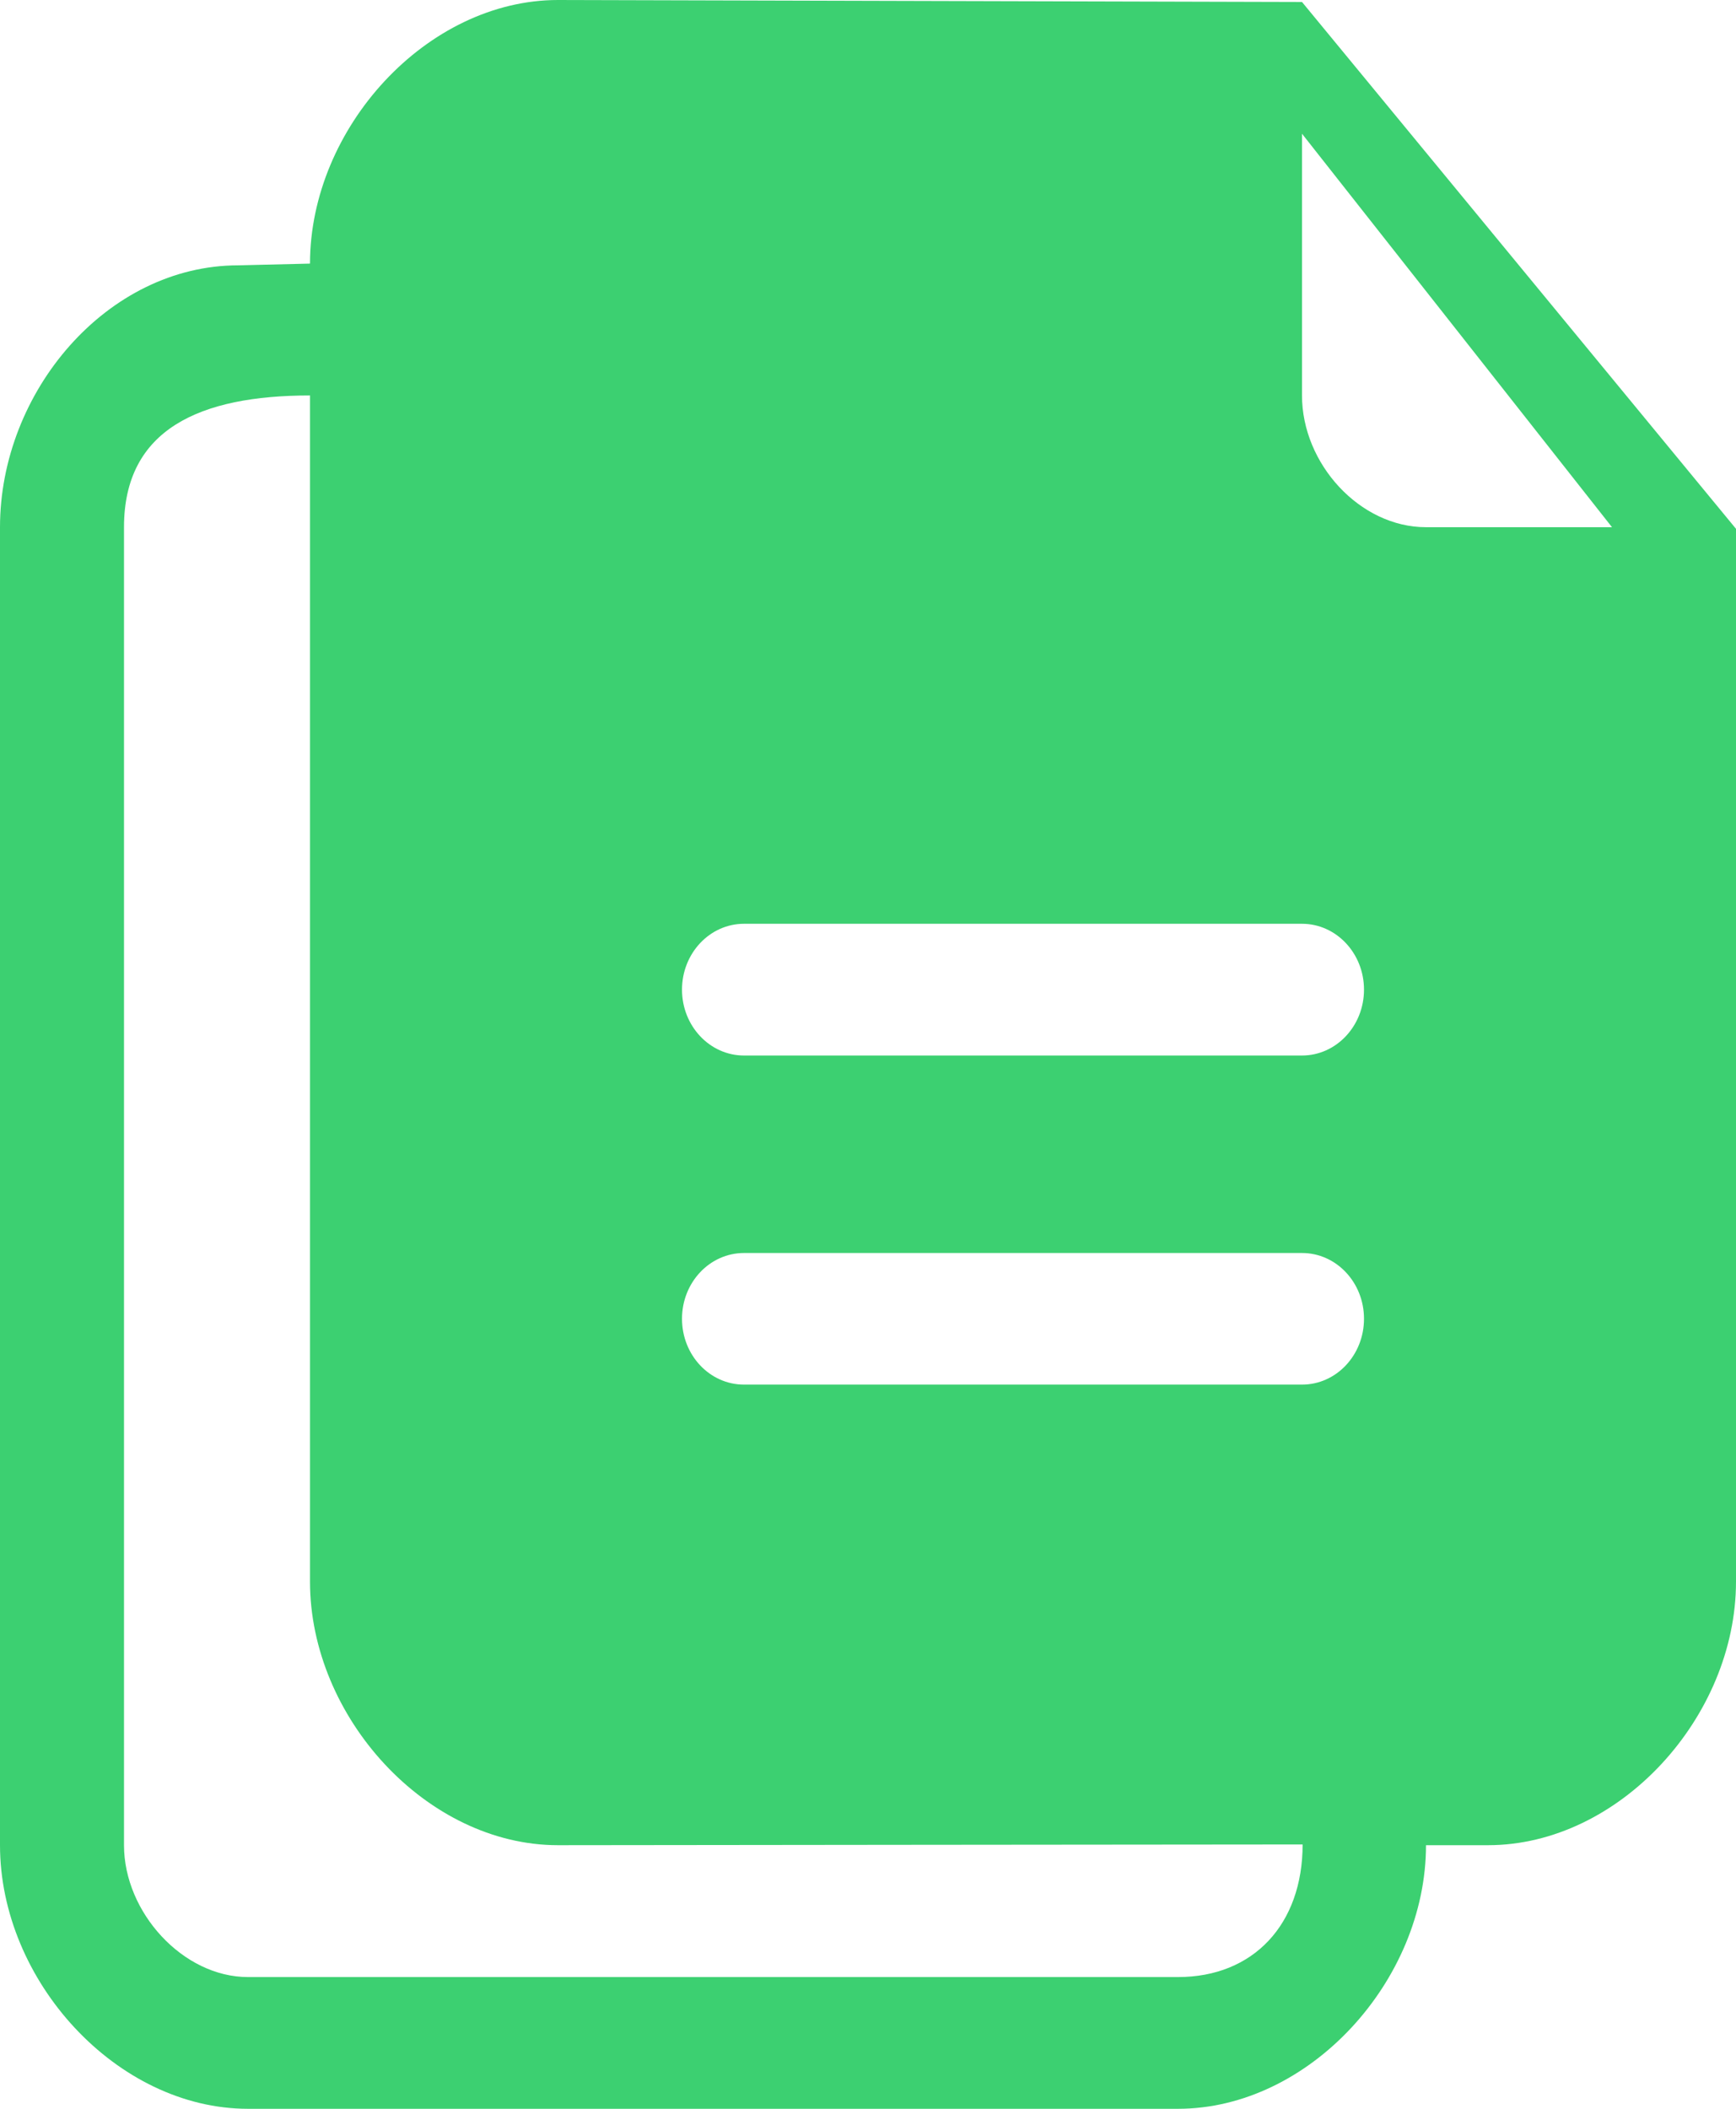 <?xml version="1.0" encoding="UTF-8"?> <svg xmlns="http://www.w3.org/2000/svg" width="14" height="17" viewBox="0 0 14 17" fill="none"><path d="M10.5 0.016C10.438 0.016 4.5 0 4.5 0C3.442 0 2.5 1.031 2.5 2.125L1.922 2.139C0.865 2.139 0 3.156 0 4.25V14.875C0 15.969 0.942 17 2 17H9.5C10.558 17 11.5 15.969 11.5 14.875H12C13.058 14.875 14 13.844 14 12.75V4.263L10.5 0.016ZM9.5 15.938H2C1.475 15.938 1 15.416 1 14.875V4.25C1 3.46 1.612 3.188 2.5 3.188V12.75C2.5 13.844 3.442 14.875 4.5 14.875C4.5 14.875 9.921 14.869 10.505 14.869C10.505 15.514 10.107 15.938 9.5 15.938ZM10.5 11.162H6C5.724 11.162 5.5 10.925 5.5 10.631C5.5 10.338 5.724 10.101 6 10.101H10.5C10.776 10.101 11 10.338 11 10.631C11 10.925 10.776 11.162 10.5 11.162ZM10.5 8.509H6C5.724 8.509 5.5 8.271 5.5 7.978C5.5 7.685 5.724 7.447 6 7.447H10.5C10.776 7.447 11 7.685 11 7.978C11 8.271 10.776 8.509 10.5 8.509ZM11.5 4.25C10.967 4.25 10.5 3.739 10.5 3.188C10.5 3.188 10.5 2.111 10.5 1.079V1.078L13 4.25H11.5Z" fill="#3CD071"></path></svg> 
